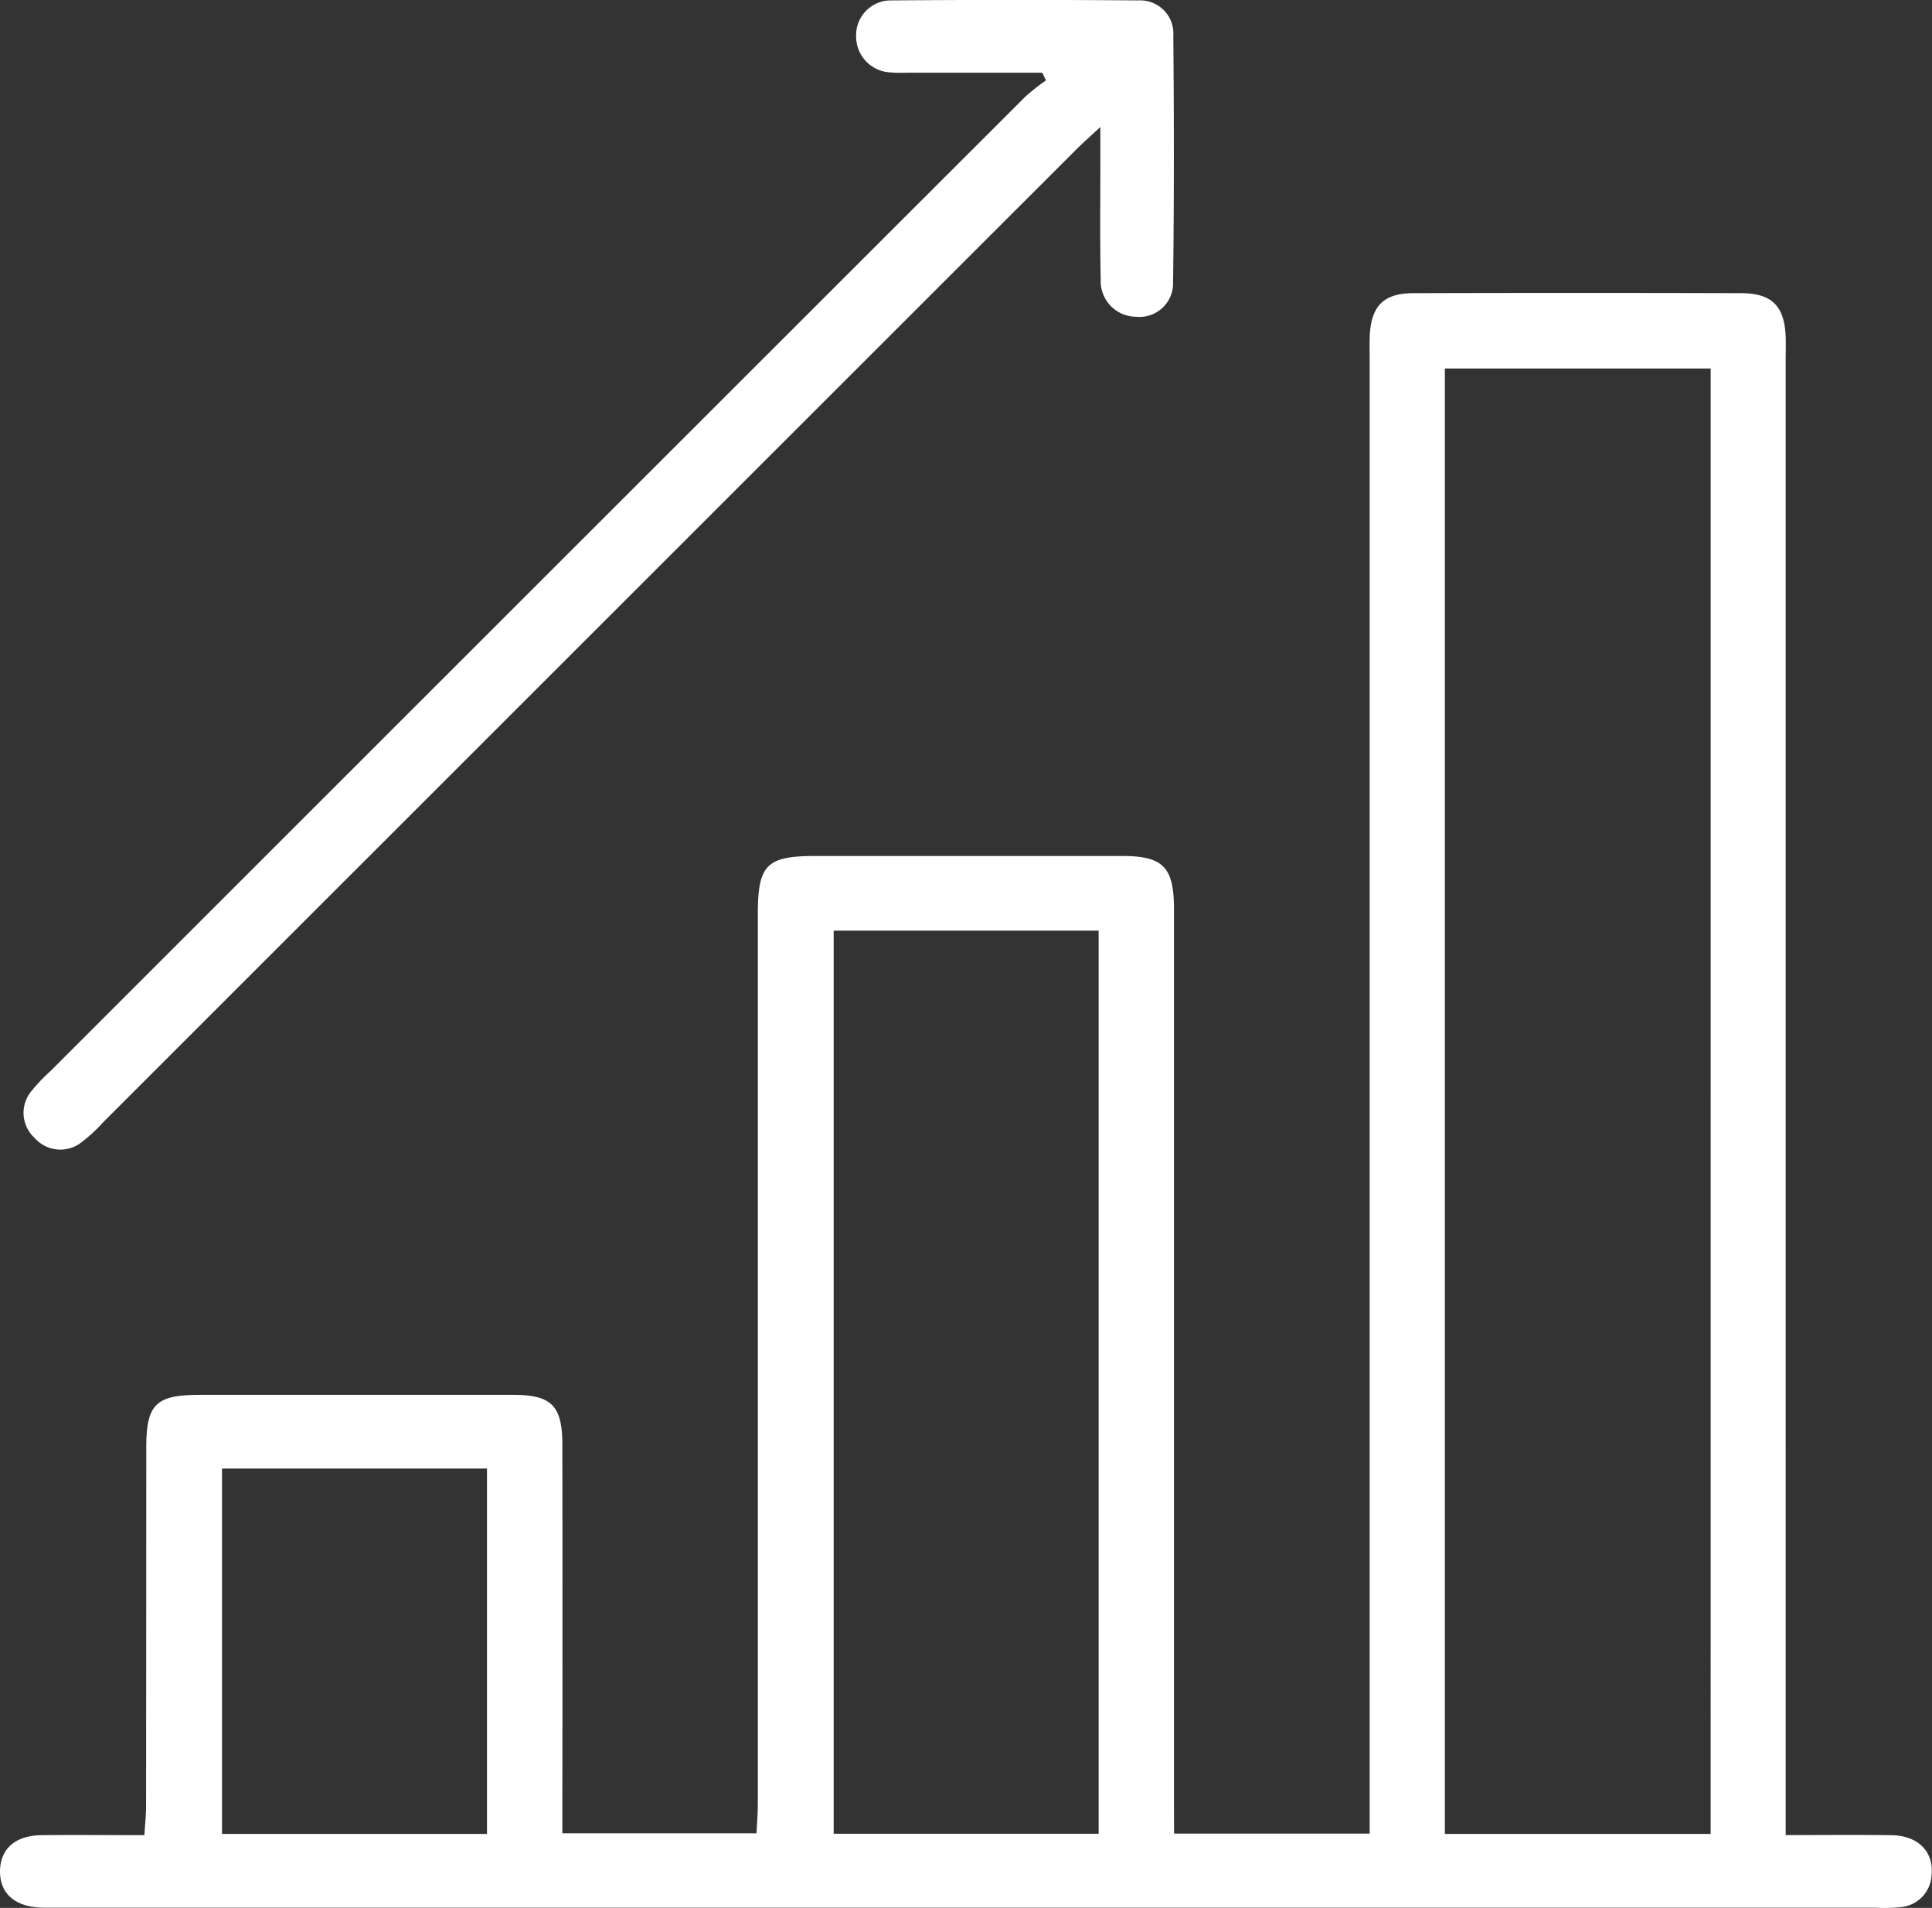 <svg id="Group_545" data-name="Group 545" xmlns="http://www.w3.org/2000/svg" xmlns:xlink="http://www.w3.org/1999/xlink" width="70" height="69.128" viewBox="0 0 70 69.128">
  <rect x="0" y="0" width="70" height="69.128" fill="#333333" stroke="none"/>
  <defs>
    <clipPath id="clip-path">
      <rect id="Rectangle_1450" data-name="Rectangle 1450" width="70" height="69.128" fill="#fff"/>
    </clipPath>
  </defs>
  <g id="Group_379" data-name="Group 379" clip-path="url(#clip-path)">
    <path id="Path_1061" data-name="Path 1061" d="M42.539,64.188h7.087V62.944q0-26.1,0-52.191c0-.26-.008-.52,0-.779.038-1.119.49-1.6,1.588-1.6q5.93-.017,11.86,0c1.12,0,1.578.463,1.624,1.567.011.288,0,.577,0,.865V64.242c1.331,0,2.589-.014,3.847.005.952.014,1.525.6,1.439,1.439A1.224,1.224,0,0,1,68.9,66.849a5.641,5.641,0,0,1-.95.023H2.071c-.174,0-.346,0-.52,0-1-.018-1.563-.507-1.55-1.338.013-.8.559-1.278,1.511-1.289,1.208-.013,2.416,0,3.72,0,.023-.389.06-.721.061-1.052Q5.3,56.7,5.3,50.208c0-1.58.346-1.917,1.945-1.917q5.669,0,11.34,0c1.4,0,1.789.389,1.79,1.812q.01,6.493,0,12.984v1.091H27.41c.018-.373.048-.736.048-1.1q0-16.1,0-32.2c0-1.8.313-2.112,2.112-2.112q5.54,0,11.081,0c1.487,0,1.883.4,1.884,1.908q0,16.185,0,32.371ZM61.981,11.105H52.351V64.2h9.629ZM39.806,31.472h-9.6V64.194h9.6ZM8.044,64.2h9.6V50.961h-9.6Z" transform="translate(0 2.248)" fill="#fff"/>
    <path id="Path_1062" data-name="Path 1062" d="M37.581,2.632H32.939c-.288,0-.579.015-.865-.01a1.3,1.3,0,0,1-1.236-1.308,1.258,1.258,0,0,1,1.241-1.3q4.5-.036,9,0a1.2,1.2,0,0,1,1.251,1.286c.027,2.971.03,5.944-.008,8.915a1.22,1.22,0,0,1-1.355,1.26A1.29,1.29,0,0,1,39.7,10.122c-.032-1.472-.011-2.943-.013-4.415V4.6c-.376.35-.624.568-.858.8Q21.191,23.03,3.559,40.66a5.676,5.676,0,0,1-.759.705,1.241,1.241,0,0,1-1.727-.136A1.231,1.231,0,0,1,.985,39.5a6.334,6.334,0,0,1,.657-.688Q19.3,21.155,36.97,3.5a7.86,7.86,0,0,1,.747-.589c-.044-.093-.09-.185-.136-.278" transform="translate(0.181 0.001)" fill="#fff"/>
  </g>
</svg>
